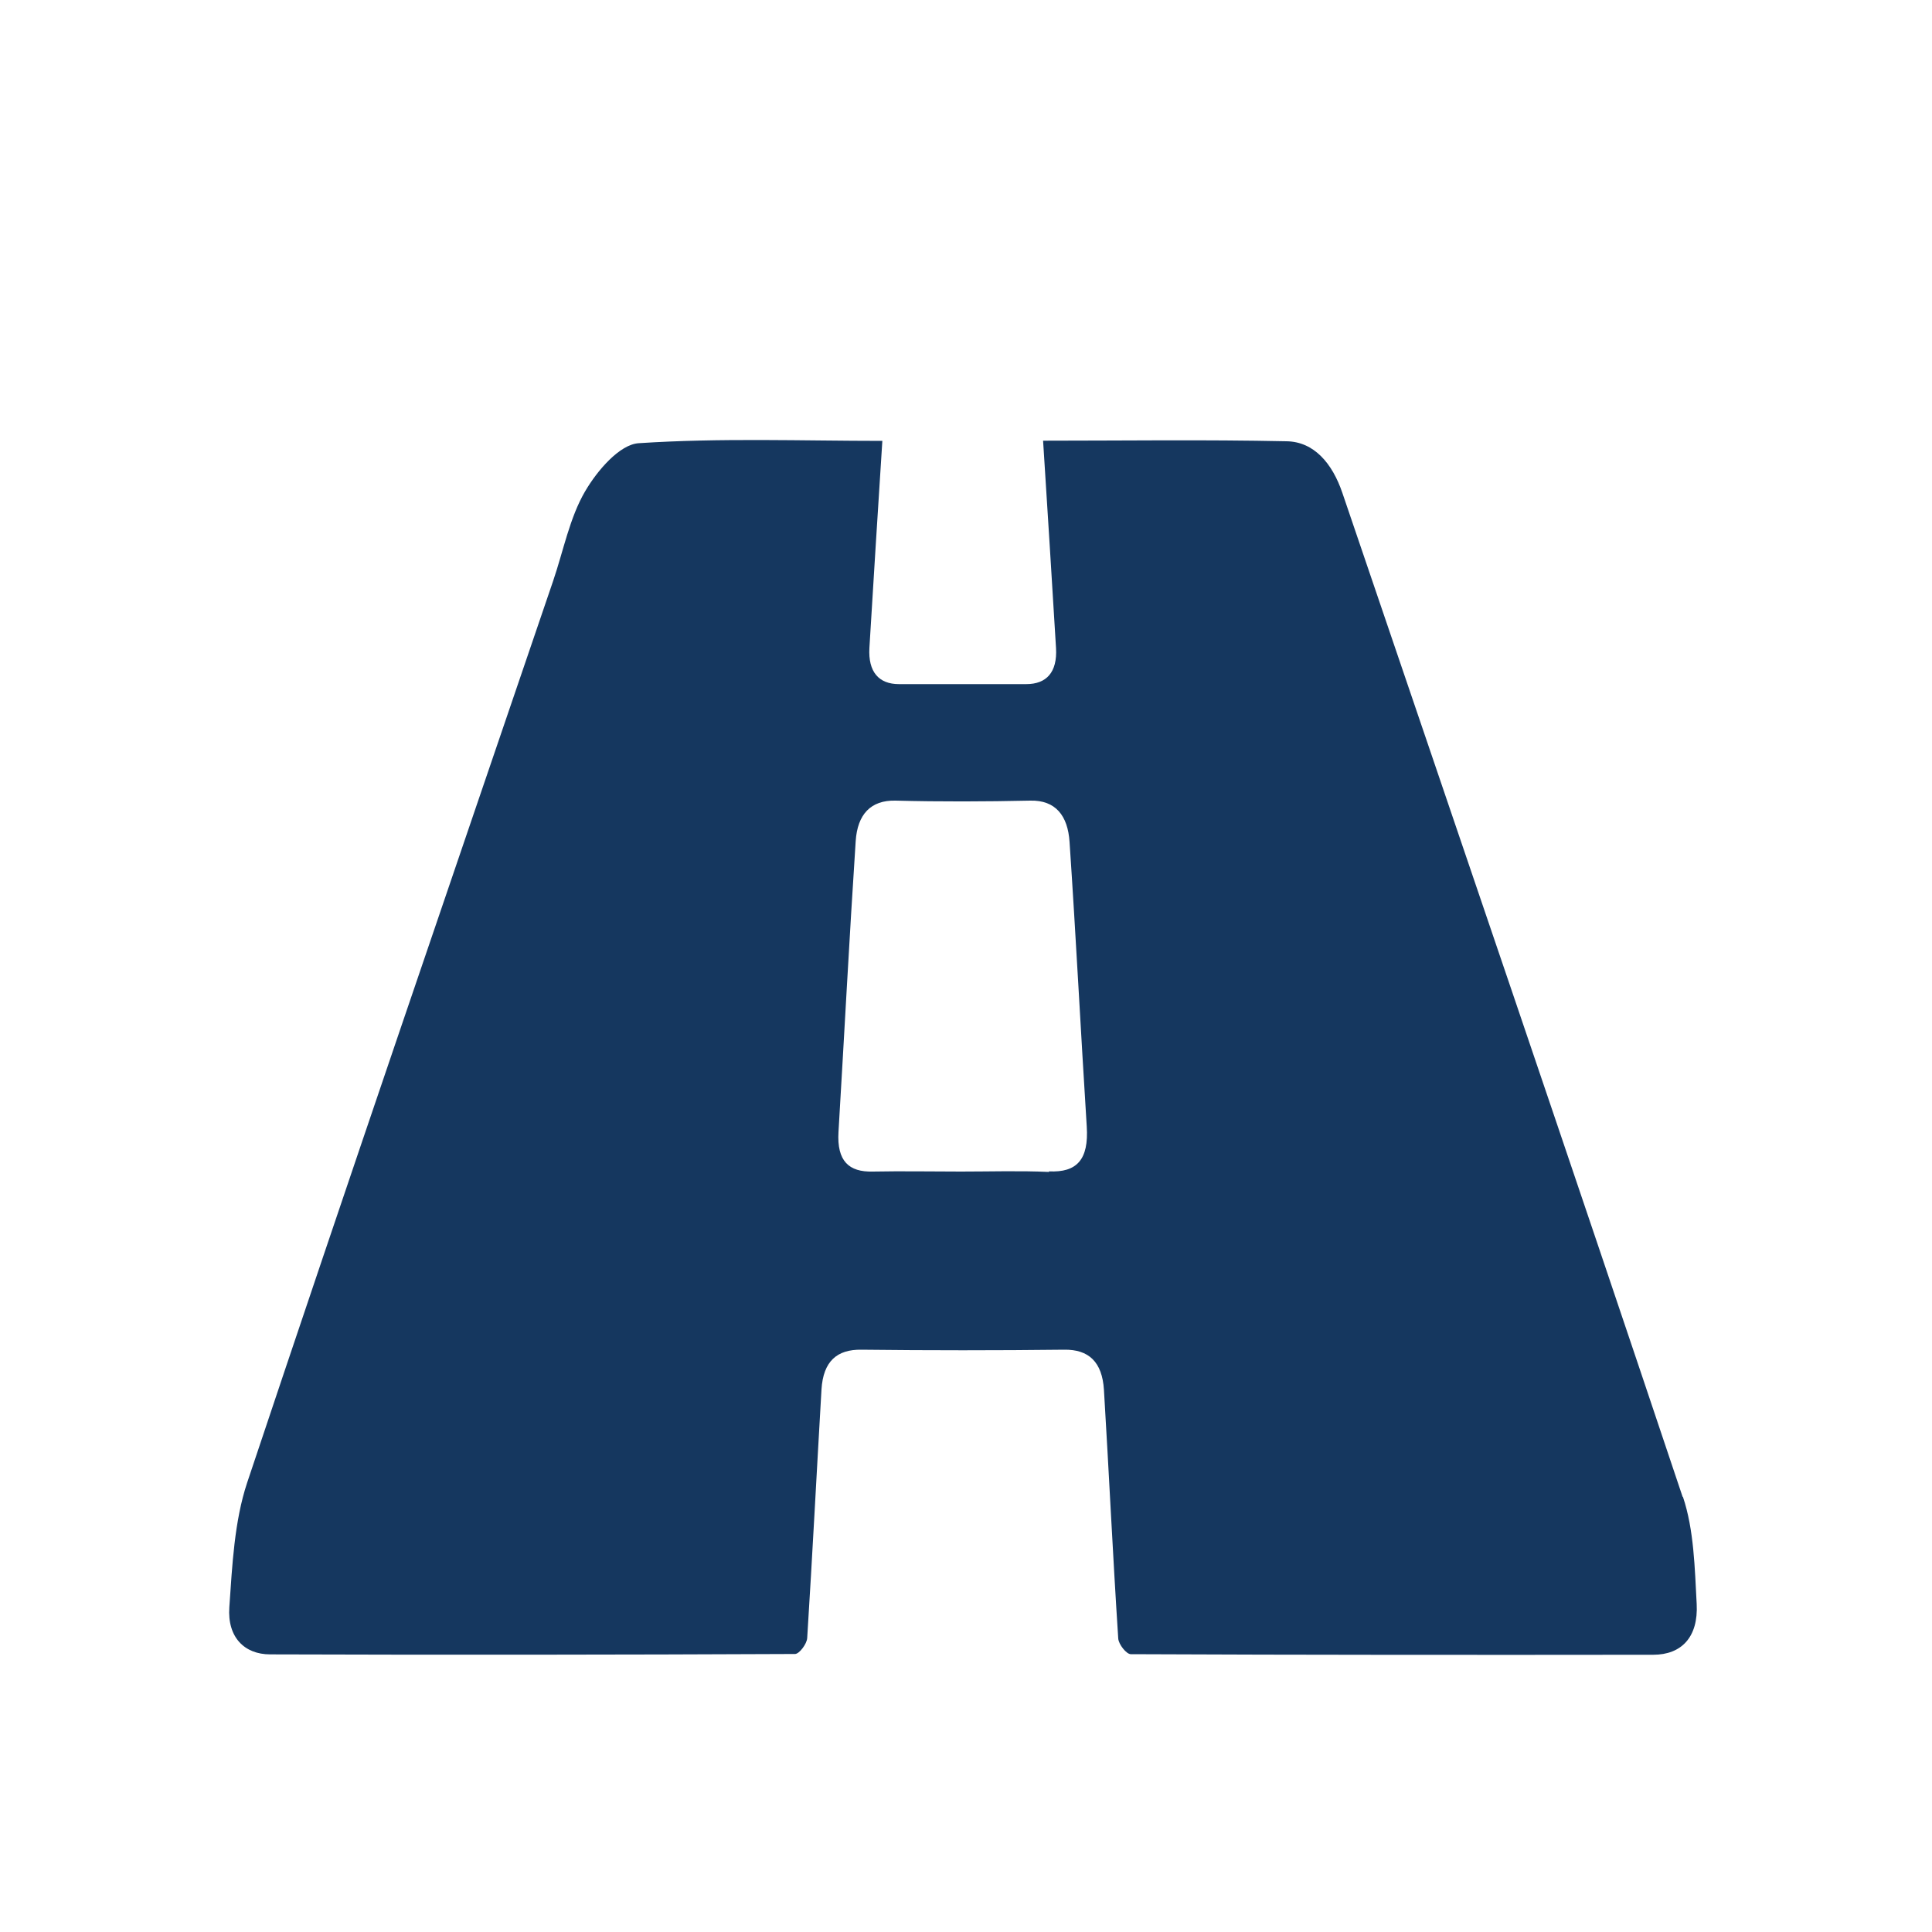 <?xml version="1.0" encoding="UTF-8"?>
<svg id="Icons" xmlns="http://www.w3.org/2000/svg" viewBox="0 0 100 100">
  <defs>
    <style>
      .cls-1 {
        fill: #15375f;
      }
    </style>
  </defs>
  <path class="cls-1" d="m87.09,77.47c-5.81-17.35-11.72-34.65-17.61-51.96-.52-1.53-1.47-2.65-2.89-2.67-4.25-.09-8.5-.03-12.6-.03.23,3.66.46,7.2.67,10.74.07,1.24-.49,1.86-1.54,1.86-2.2,0-4.39,0-6.59,0-1.04,0-1.6-.63-1.53-1.87.21-3.54.44-7.07.67-10.72-4.12,0-8.37-.16-12.61.12-.98.06-2.14,1.4-2.78,2.5-.79,1.35-1.12,3.07-1.65,4.63-5.3,15.55-10.63,31.09-15.84,46.68-.66,1.99-.77,4.27-.92,6.44-.11,1.56.79,2.44,2.11,2.44,9.06.03,18.11.02,27.17-.02.22,0,.61-.52.63-.82.27-4.29.49-8.58.74-12.87.09-1.47.81-2.08,2.07-2.06,3.5.04,7,.04,10.49,0,1.27-.02,1.97.63,2.06,2.08.26,4.29.46,8.58.74,12.87.02.3.42.81.65.81,9.01.04,18.03.04,27.04.03,1.46,0,2.34-.91,2.25-2.63-.1-1.86-.14-3.84-.71-5.54Zm-32.79-16.81c-1.52-.07-3.04-.02-4.56-.02-1.52,0-3.04-.03-4.57,0-1.23.03-1.86-.54-1.77-2.05.3-5.02.56-10.03.89-15.05.09-1.39.78-2.13,2.06-2.1,2.33.06,4.66.05,6.98,0,1.3-.03,1.94.77,2.03,2.14.33,4.91.58,9.82.89,14.73.11,1.71-.51,2.39-1.96,2.32Z"/>
</svg>